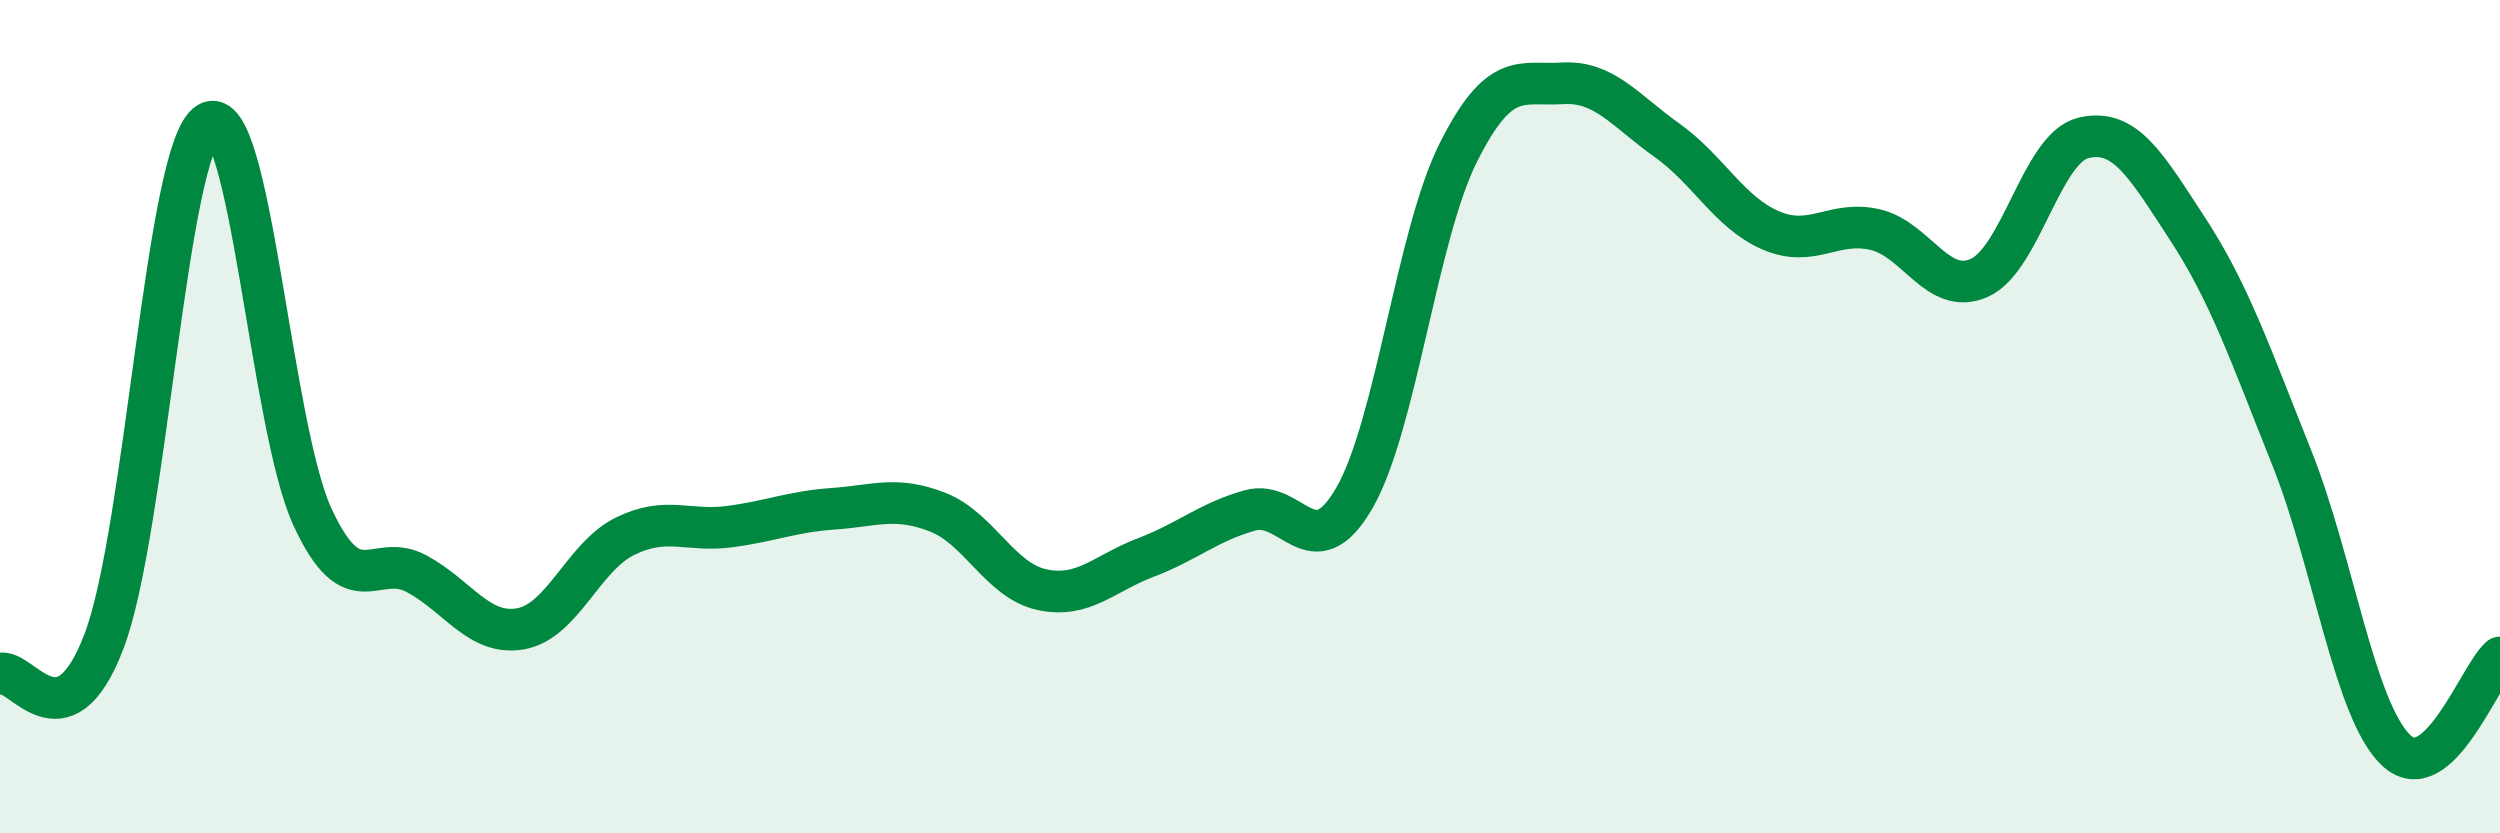 
    <svg width="60" height="20" viewBox="0 0 60 20" xmlns="http://www.w3.org/2000/svg">
      <path
        d="M 0,16.17 C 0.5,16.01 1.5,18.02 2.5,15.38 C 3.5,12.74 4,3.54 5,2.95 C 6,2.36 6.5,10.25 7.5,12.41 C 8.5,14.57 9,13.23 10,13.77 C 11,14.31 11.5,15.27 12.5,15.09 C 13.5,14.91 14,13.36 15,12.87 C 16,12.38 16.5,12.77 17.5,12.64 C 18.5,12.51 19,12.28 20,12.21 C 21,12.14 21.5,11.9 22.5,12.29 C 23.5,12.68 24,13.93 25,14.15 C 26,14.37 26.5,13.76 27.5,13.38 C 28.5,13 29,12.53 30,12.25 C 31,11.97 31.5,13.68 32.5,11.96 C 33.5,10.24 34,5.65 35,3.66 C 36,1.67 36.5,2.06 37.5,2 C 38.5,1.94 39,2.65 40,3.36 C 41,4.07 41.5,5.1 42.5,5.53 C 43.5,5.96 44,5.28 45,5.51 C 46,5.74 46.5,7.11 47.5,6.67 C 48.5,6.23 49,3.55 50,3.31 C 51,3.07 51.5,3.96 52.5,5.49 C 53.5,7.02 54,8.48 55,10.98 C 56,13.48 56.5,17.04 57.5,18 C 58.5,18.96 59.5,16.22 60,15.78L60 20L0 20Z"
        fill="#008740"
        opacity="0.1"
        stroke-linecap="round"
        stroke-linejoin="round"
      />
      <path
        d="M 0,16.17 C 0.5,16.01 1.5,18.02 2.5,15.38 C 3.5,12.74 4,3.54 5,2.95 C 6,2.36 6.5,10.25 7.5,12.41 C 8.5,14.57 9,13.23 10,13.77 C 11,14.31 11.5,15.27 12.5,15.09 C 13.5,14.91 14,13.36 15,12.87 C 16,12.38 16.5,12.77 17.5,12.64 C 18.5,12.51 19,12.28 20,12.21 C 21,12.14 21.5,11.9 22.5,12.29 C 23.5,12.68 24,13.93 25,14.15 C 26,14.37 26.5,13.76 27.5,13.38 C 28.5,13 29,12.53 30,12.25 C 31,11.97 31.5,13.68 32.5,11.96 C 33.5,10.24 34,5.65 35,3.66 C 36,1.67 36.5,2.06 37.5,2 C 38.5,1.94 39,2.65 40,3.36 C 41,4.07 41.5,5.1 42.5,5.53 C 43.5,5.96 44,5.28 45,5.51 C 46,5.74 46.5,7.11 47.5,6.67 C 48.5,6.23 49,3.55 50,3.31 C 51,3.07 51.5,3.96 52.5,5.49 C 53.5,7.02 54,8.48 55,10.98 C 56,13.48 56.5,17.04 57.5,18 C 58.5,18.96 59.5,16.22 60,15.78"
        stroke="#008740"
        stroke-width="1"
        fill="none"
        stroke-linecap="round"
        stroke-linejoin="round"
      />
    </svg>
  